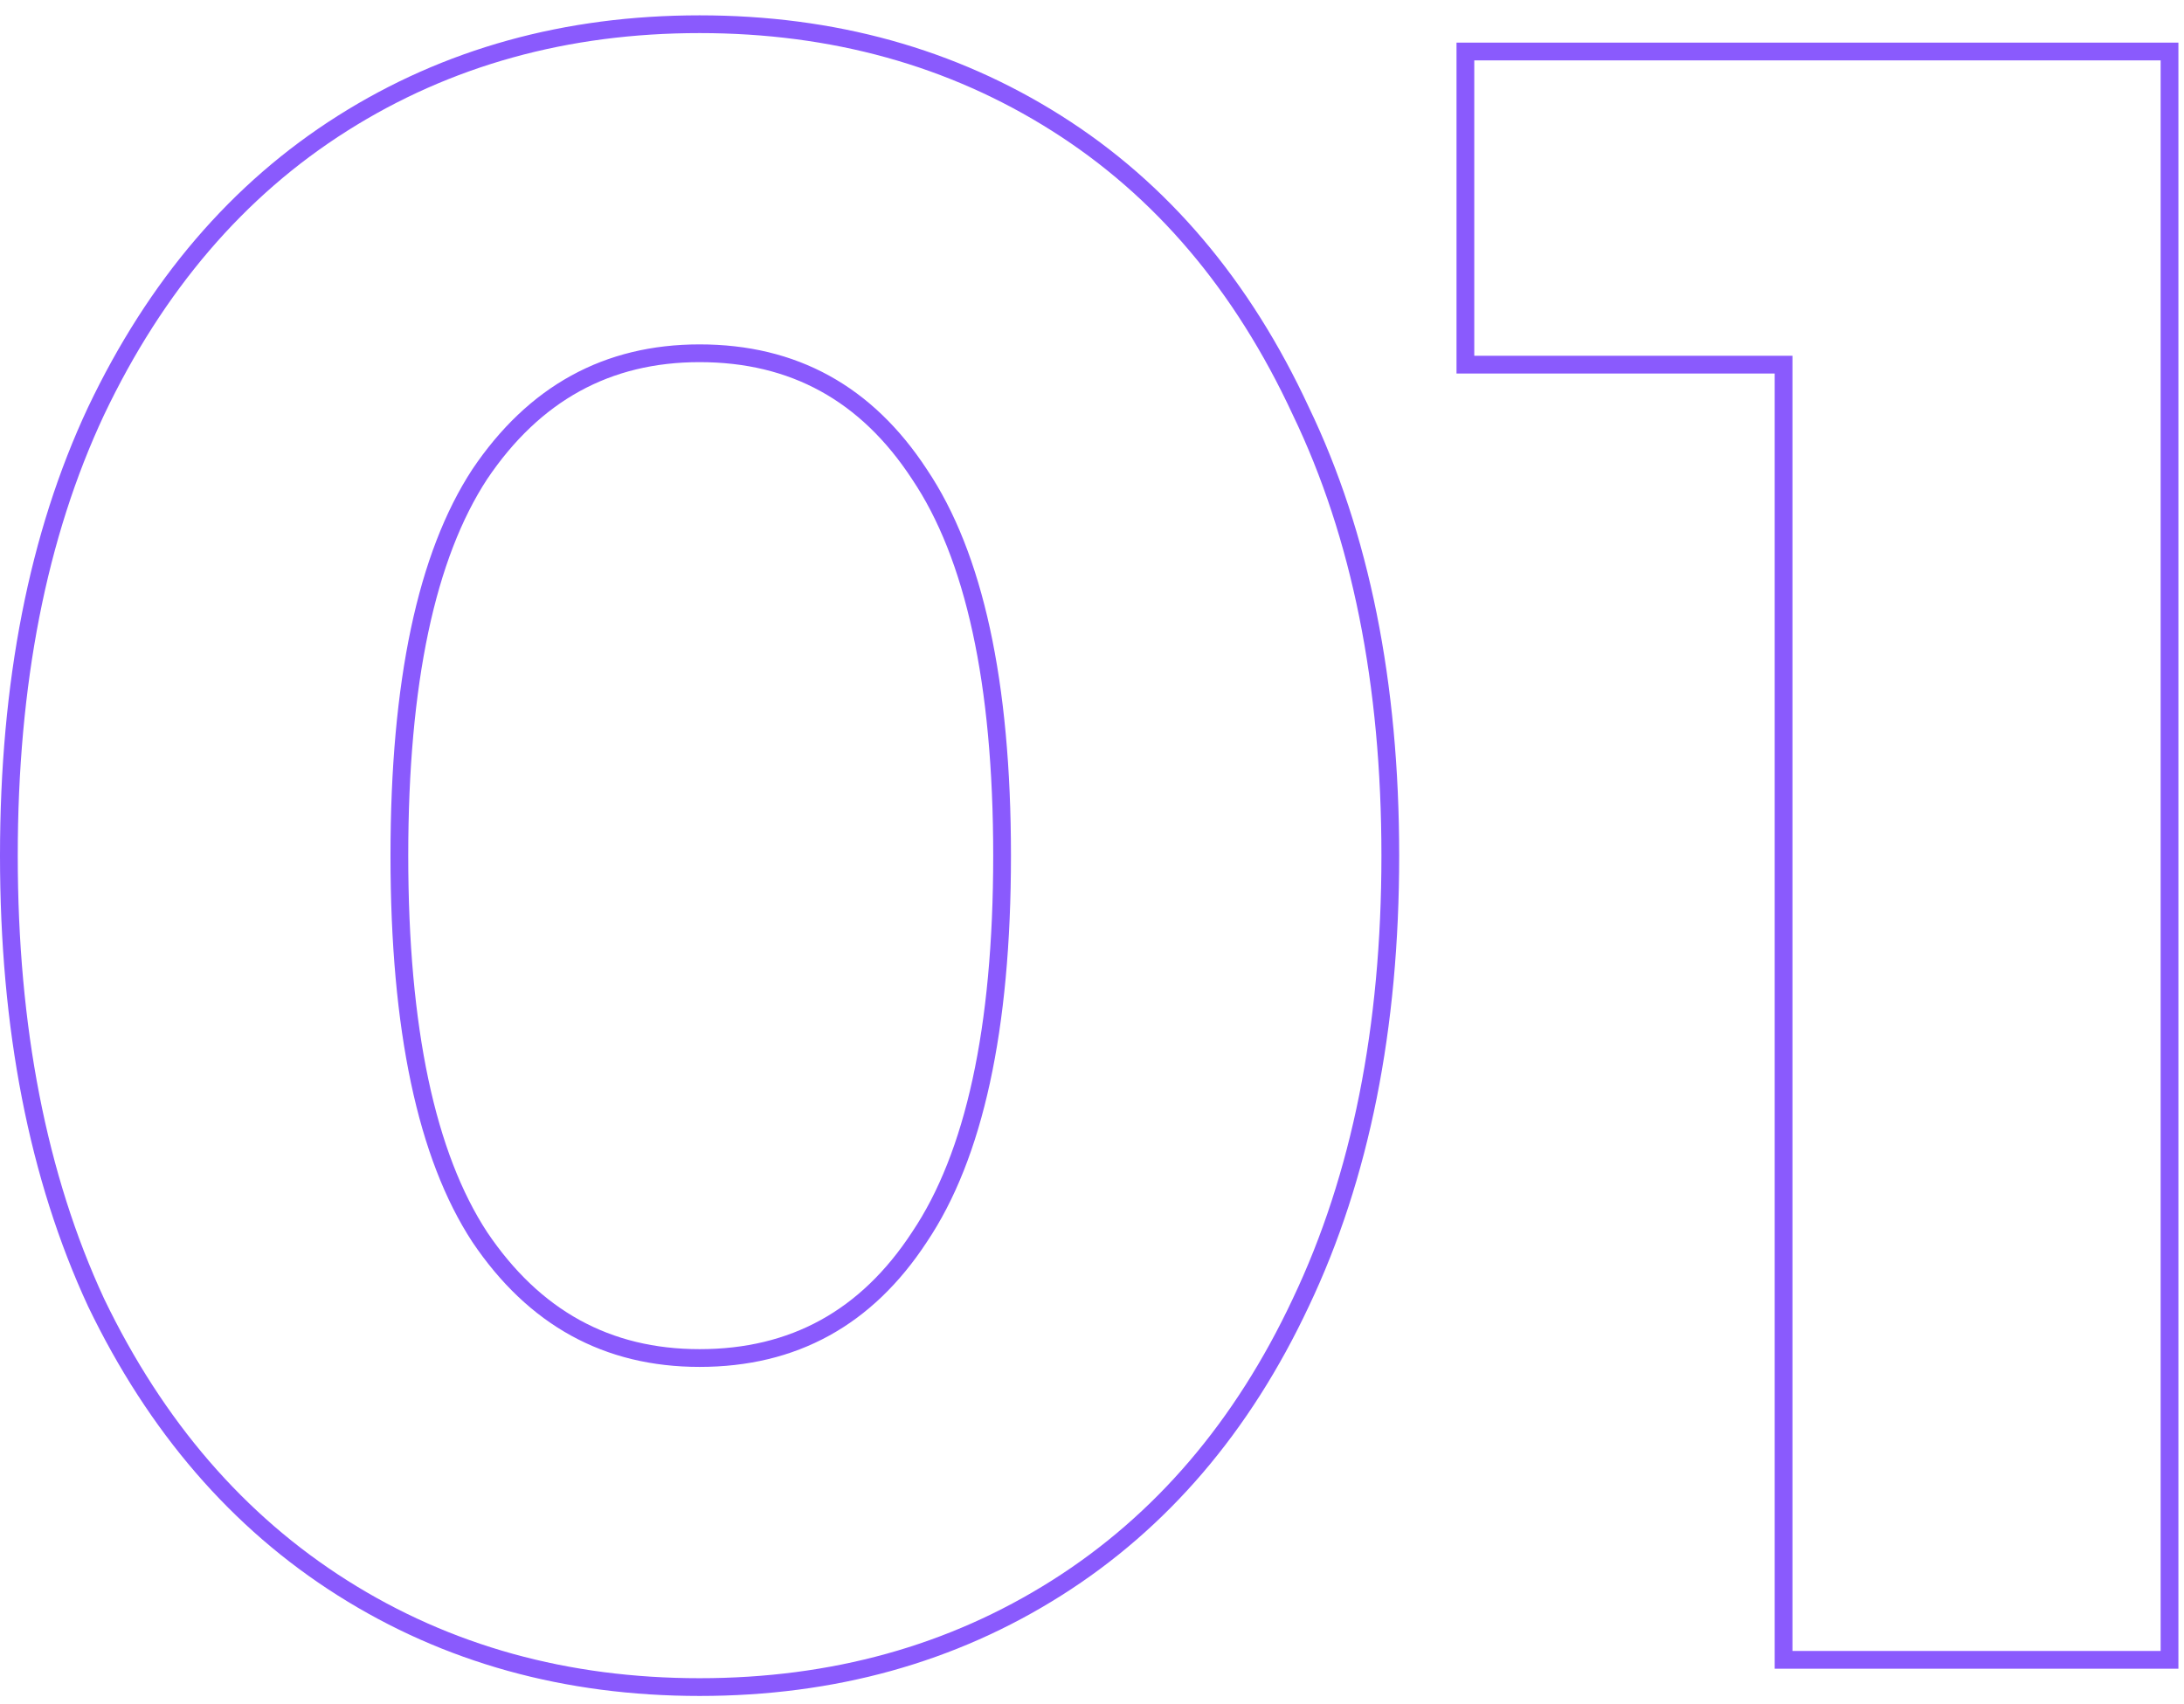 <?xml version="1.0" encoding="UTF-8"?> <svg xmlns="http://www.w3.org/2000/svg" width="123" height="96" viewBox="0 0 123 96" fill="none"> <path d="M5.41 73.37L5.413 73.377C8.777 80.363 13.402 85.729 19.293 89.454C25.182 93.178 31.889 95.036 39.4 95.036C46.911 95.036 53.618 93.178 59.507 89.454C65.399 85.729 69.981 80.361 73.26 73.374C76.626 66.295 78.3 57.899 78.3 48.2C78.3 38.502 76.627 30.148 73.26 23.154C69.982 16.082 65.4 10.671 59.507 6.945C53.618 3.221 46.911 1.364 39.4 1.364C31.889 1.364 25.182 3.221 19.293 6.945C13.4 10.671 8.776 16.082 5.412 23.153L5.411 23.155C2.13 30.149 0.5 38.502 0.5 48.2C0.5 57.897 2.131 66.292 5.41 73.37ZM51.782 26.714L51.782 26.714L51.785 26.719C54.859 31.289 56.436 38.421 56.436 48.2C56.436 57.978 54.859 65.111 51.785 69.681L51.782 69.686C48.799 74.243 44.687 76.5 39.4 76.5C34.201 76.5 30.087 74.245 27.017 69.683C24.026 65.112 22.492 57.978 22.492 48.2C22.492 38.422 24.026 31.288 27.017 26.716C30.087 22.154 34.202 19.9 39.4 19.9C44.687 19.9 48.799 22.157 51.782 26.714ZM122.185 3.4V2.9H121.685H83.029H82.529V3.4V20.04V20.54H83.029H100.449V93V93.5H100.949H121.685H122.185V93V3.4Z" stroke="#8A5AFD"></path> </svg> 
